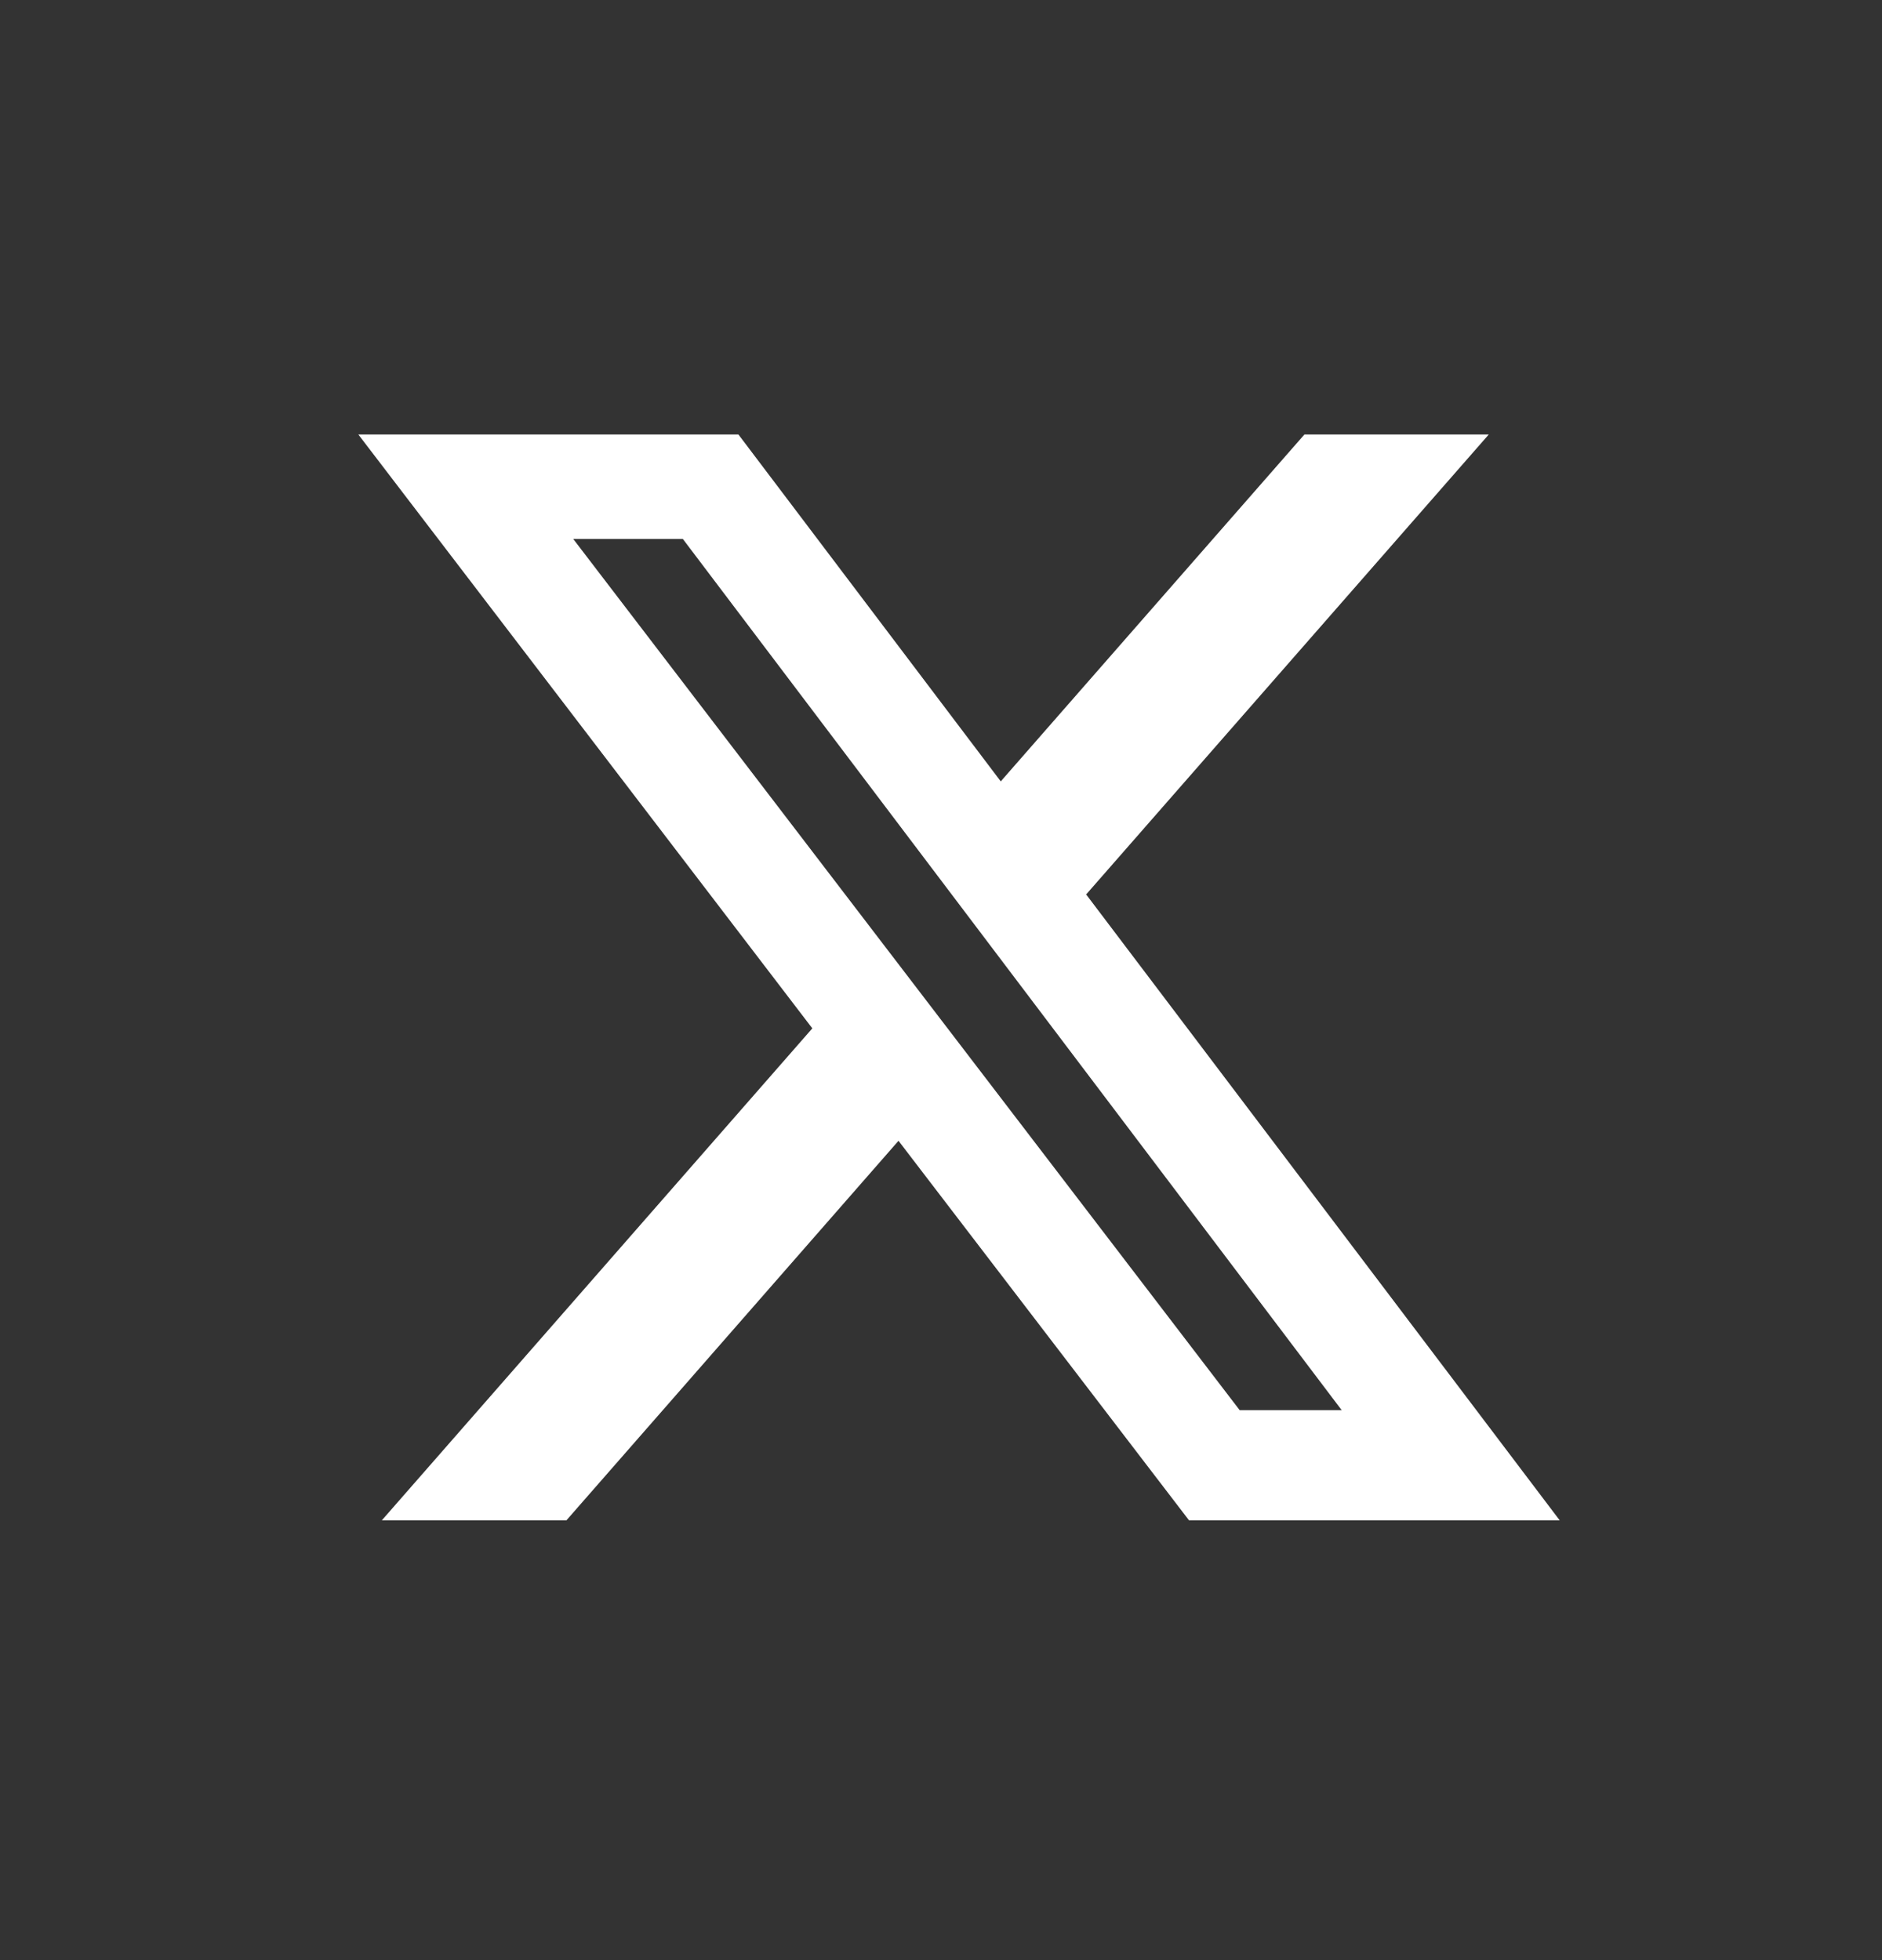 <svg width="24" height="25" viewBox="0 0 24 25" fill="none" xmlns="http://www.w3.org/2000/svg">
<rect x="0" y="0" width="24" height="25" fill="#333333" stroke="none"/>
<path d="M16.634 5.542H18.985L13.851 11.408L19.89 19.391H15.163L11.458 14.55L7.223 19.391H4.869L10.359 13.116L4.57 5.542H9.417L12.762 9.966L16.634 5.542ZM15.809 17.986H17.11L8.708 6.874H7.31L15.809 17.986Z" fill="white"/>
</svg>
